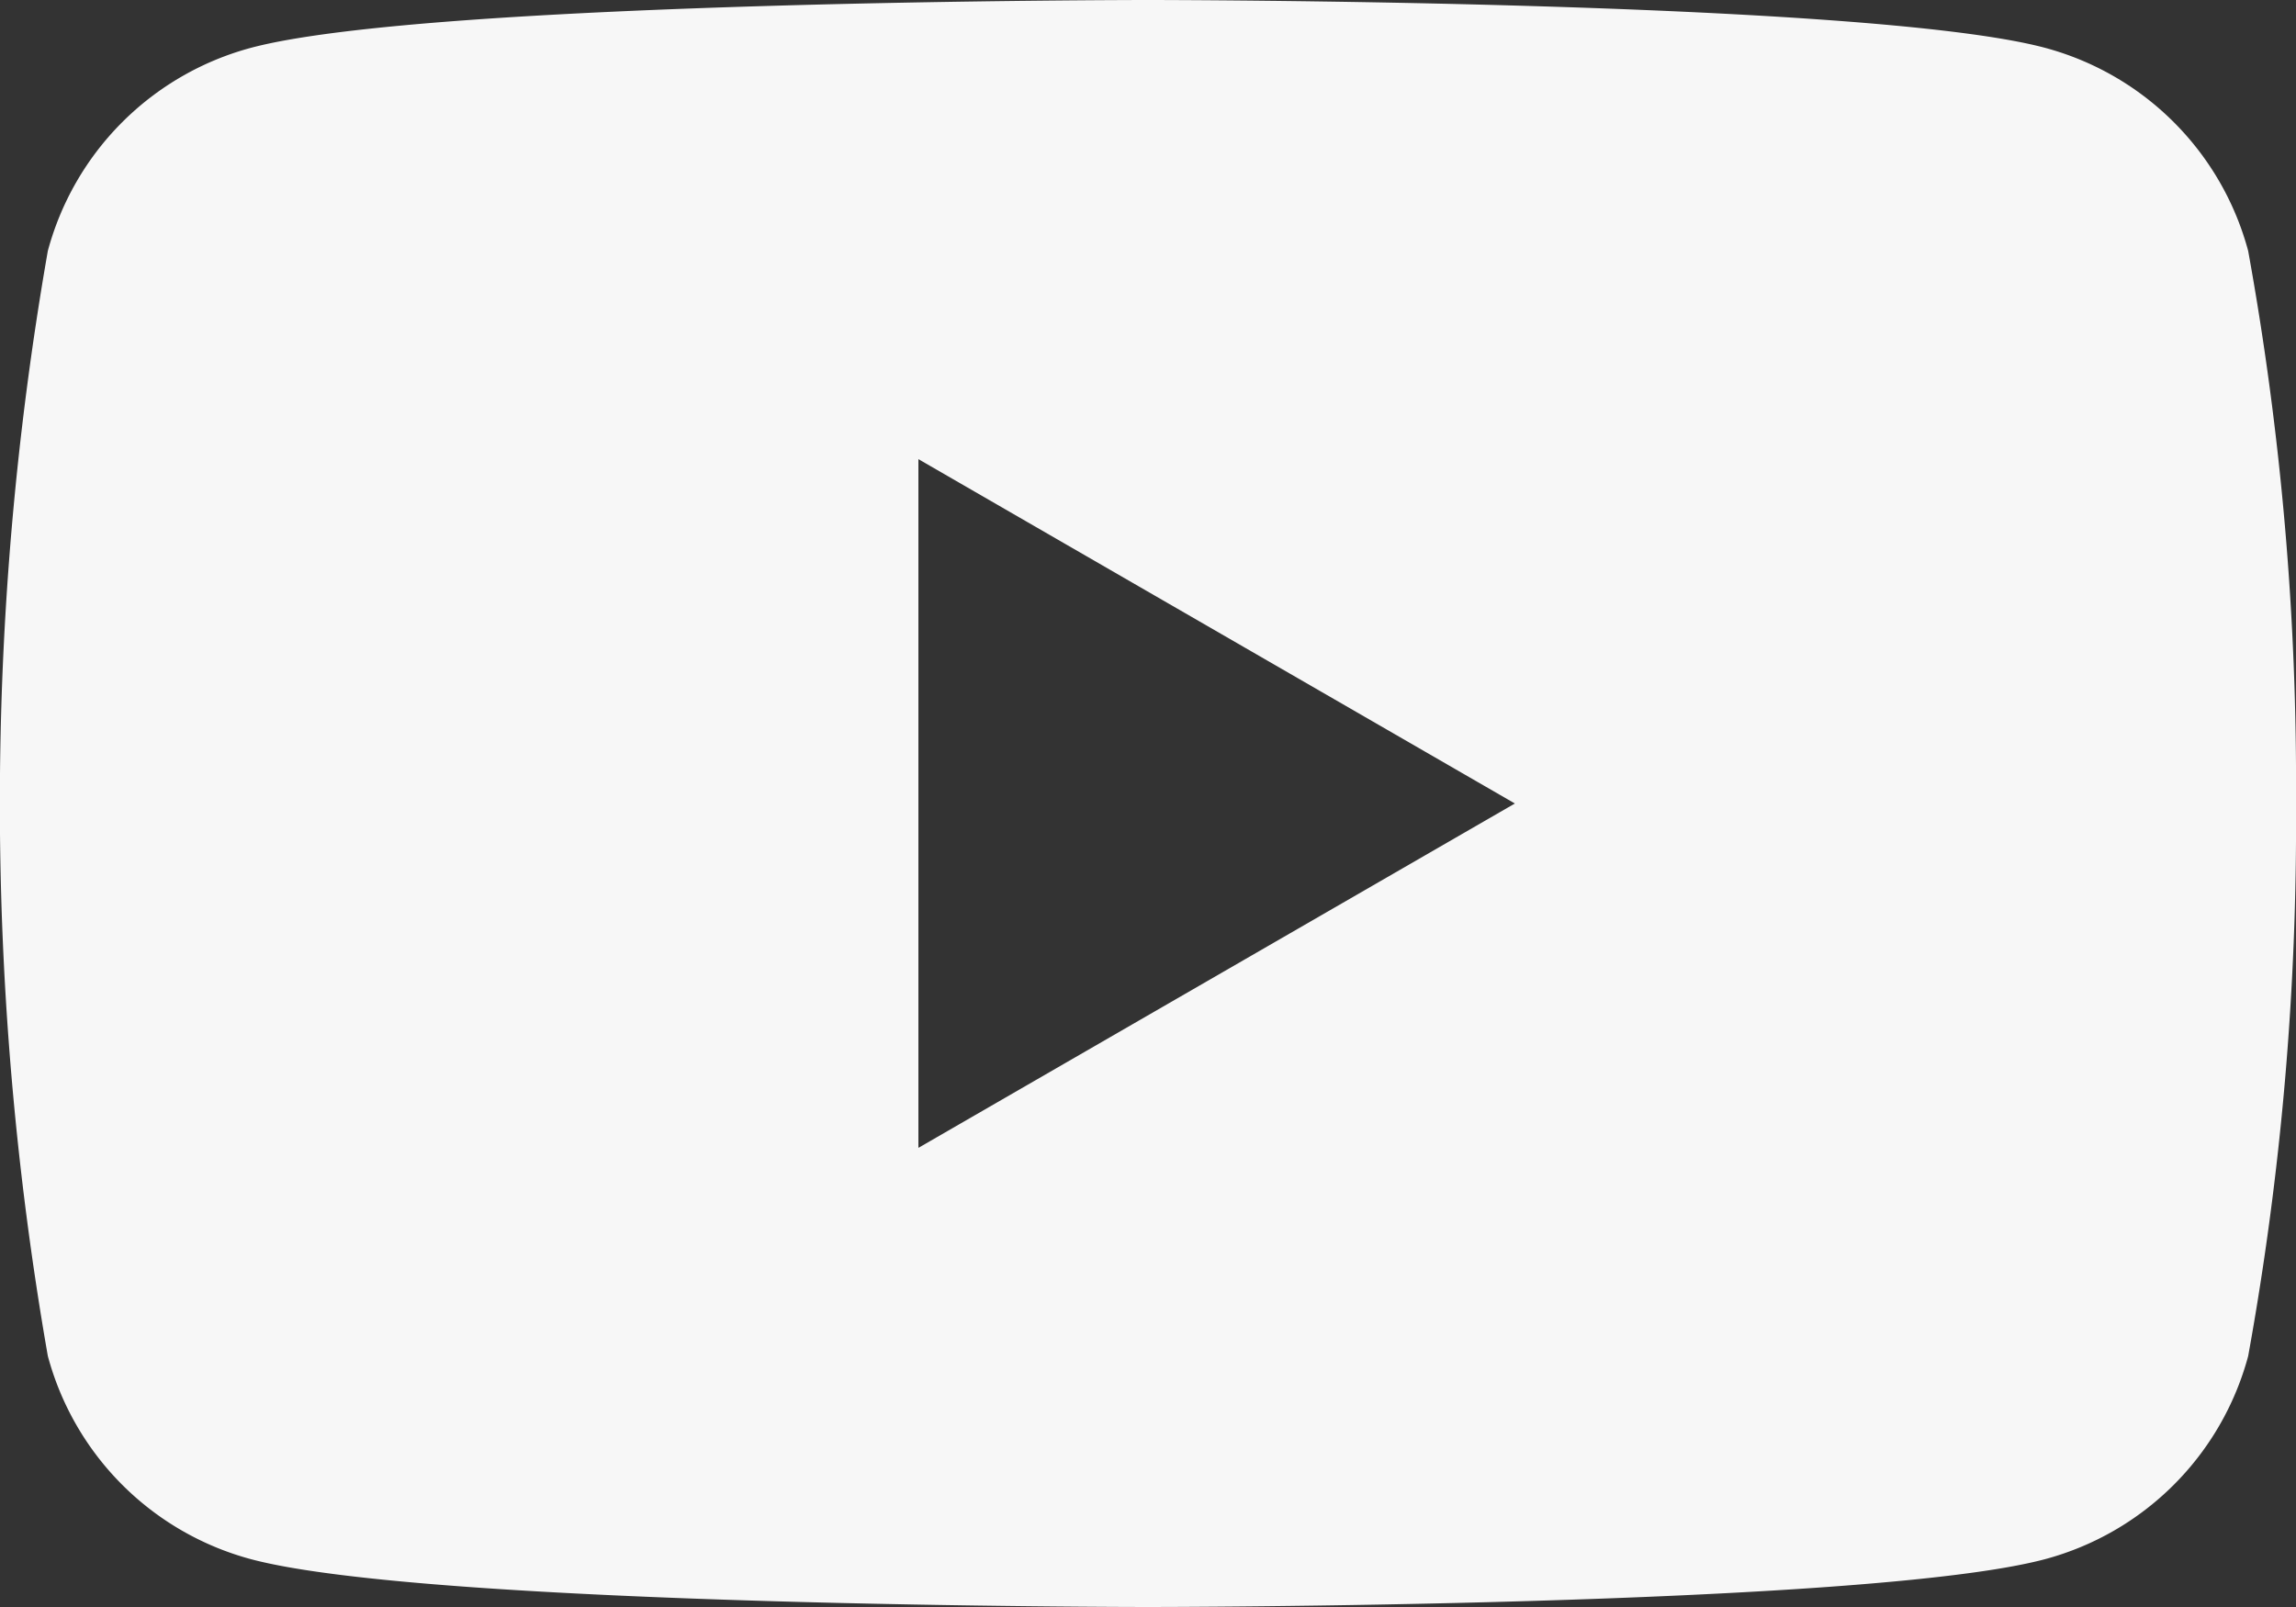 <svg xmlns="http://www.w3.org/2000/svg" width="24" height="16.8" viewBox="0 0 24 16.8">
  <rect x="0" y="0" width="24" height="16.8" fill="#333333" stroke="none"/>
  <path id="Icon_YouTube" data-name="Icon YouTube" d="M23.5,79.423A3.005,3.005,0,0,0,21.377,77.3C19.505,76.8,12,76.8,12,76.8s-7.505,0-9.377.5A3.006,3.006,0,0,0,.5,79.423a33.526,33.526,0,0,0,0,11.553A3.006,3.006,0,0,0,2.623,93.1c1.872.5,9.377.5,9.377.5s7.5,0,9.377-.5A3.006,3.006,0,0,0,23.5,90.977,31.238,31.238,0,0,0,24,85.2a31.241,31.241,0,0,0-.5-5.777ZM9.6,88.8V81.6l6.235,3.6L9.6,88.8Z" transform="translate(0 -76.8)" fill="#f7f7f7"/>
</svg>
